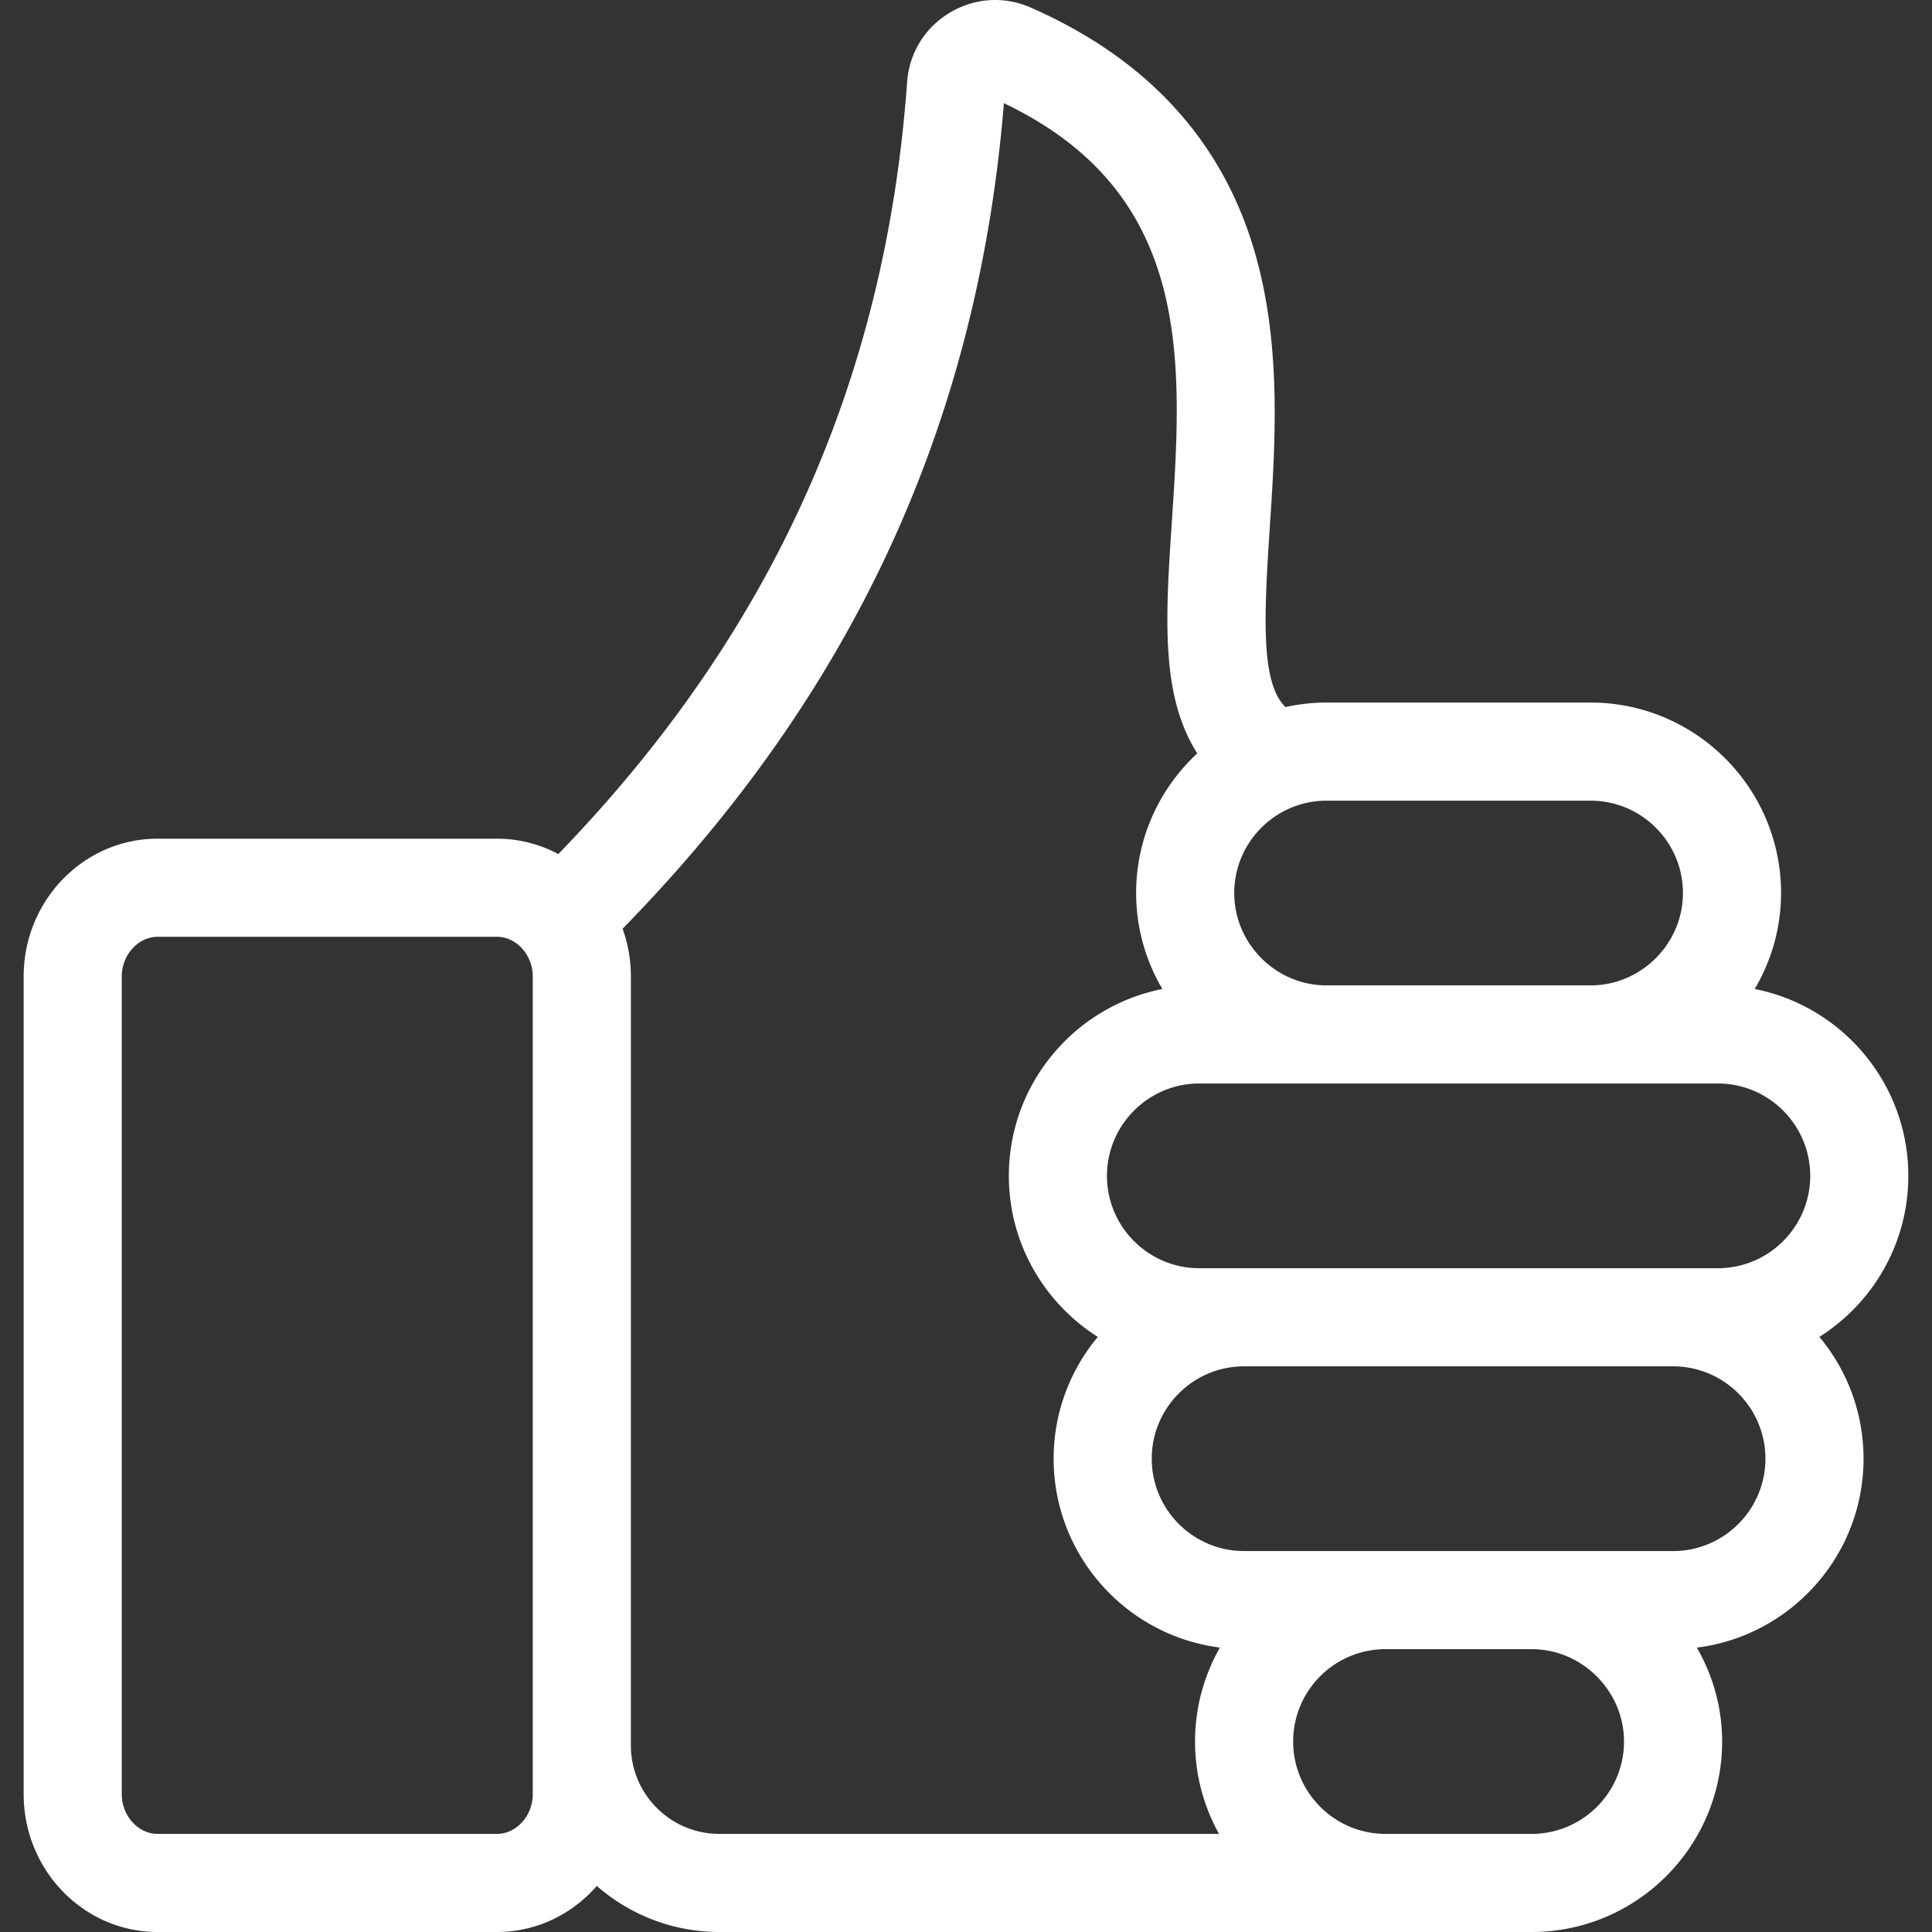 <?xml version="1.0" encoding="UTF-8"?> <svg xmlns="http://www.w3.org/2000/svg" xmlns:xlink="http://www.w3.org/1999/xlink" xmlns:svgjs="http://svgjs.com/svgjs" width="512" height="512" x="0" y="0" viewBox="0 0 512 512" style="enable-background:new 0 0 512 512" xml:space="preserve" class=""><rect x="0" y="0" width="512" height="512" fill="#333333" stroke="none"/> <g> <path d="M405.906 511.999c27.833 0 50.477-22.644 50.477-50.477 0-8.998-2.448-17.503-6.697-24.884 24.867-3.114 44.173-24.373 44.173-50.07 0-12.266-4.402-23.521-11.703-32.277 14.149-8.952 23.571-24.73 23.571-42.676 0-24.492-17.536-44.957-40.709-49.52 4.428-7.498 6.98-16.2 6.98-25.435 0-27.833-22.644-50.477-50.477-50.477h-69.957c-3.745 0-7.391.422-10.905 1.2-6.346-6.271-5.82-22.425-4.199-46.886 1.515-22.864 3.233-48.778-3.887-73.517-8.502-29.54-28.492-51.399-59.414-64.972-7.061-3.099-14.896-2.594-21.499 1.387-6.605 3.98-10.712 10.677-11.266 18.37-5.713 79.281-35.973 146.238-92.433 204.569a34.473 34.473 0 0 0-16.258-4.073H41.759c-19.567 0-35.486 16.374-35.486 36.501v216.734c0 20.127 15.919 36.501 35.486 36.501h89.945c10.503 0 19.951-4.722 26.454-12.206 8.694 7.591 20.05 12.206 32.471 12.206H367.18m-225.99-36.499c0 5.692-4.344 10.501-9.486 10.501H41.759c-5.142 0-9.486-4.809-9.486-10.501V258.764c0-5.692 4.344-10.501 9.486-10.501h89.945c5.142 0 9.486 4.809 9.486 10.501zm225.989 10.501c-13.497 0-24.478-10.98-24.478-24.477 0-12.96 10.135-23.693 23.073-24.437.125-.007.246-.029.37-.04h40.371c.045.002.088.009.133.011 13.087.395 23.734 11.37 23.734 24.466 0 13.496-10.98 24.477-24.477 24.477m37.477-123.907c13.497 0 24.477 10.98 24.477 24.477s-10.98 24.478-24.477 24.478h-113.68c-13.497 0-24.477-10.98-24.477-24.478 0-13.496 10.98-24.477 24.477-24.477m-11.867-26c-13.497 0-24.477-10.98-24.477-24.477s10.98-24.477 24.477-24.477H455.25c13.497 0 24.477 10.98 24.477 24.477s-10.98 24.477-24.477 24.477m-33.729-123.907c13.497 0 24.477 10.98 24.477 24.477 0 13.206-10.739 24.184-23.938 24.471-.032 0-.063.006-.094.007H351.28c-.016 0-.03-.003-.046-.003-13.314-.177-24.146-11.156-24.146-24.475 0-13.496 10.98-24.477 24.477-24.477zm-120.434 24.476c0 9.251 2.543 17.95 6.954 25.439-23.161 4.573-40.684 25.032-40.684 49.515 0 17.946 9.422 33.724 23.571 42.676-7.302 8.756-11.703 20.011-11.703 32.277 0 25.658 19.248 46.891 44.06 50.056a50.214 50.214 0 0 0-6.584 24.898 50.163 50.163 0 0 0 6.352 24.477H190.629c-12.924 0-23.439-10.515-23.439-23.438V258.764a37.25 37.25 0 0 0-2.198-12.645c61.057-62.371 94.153-133.991 101.052-218.776 50.266 23.98 47.325 68.426 44.474 111.436-.994 14.999-1.933 29.165-.123 41.255 1.156 7.72 3.47 14.262 6.893 19.619-9.955 9.224-16.201 22.398-16.201 37.008z" fill="#ffffff" data-original="#000000" class=""></path> </g> </svg> 